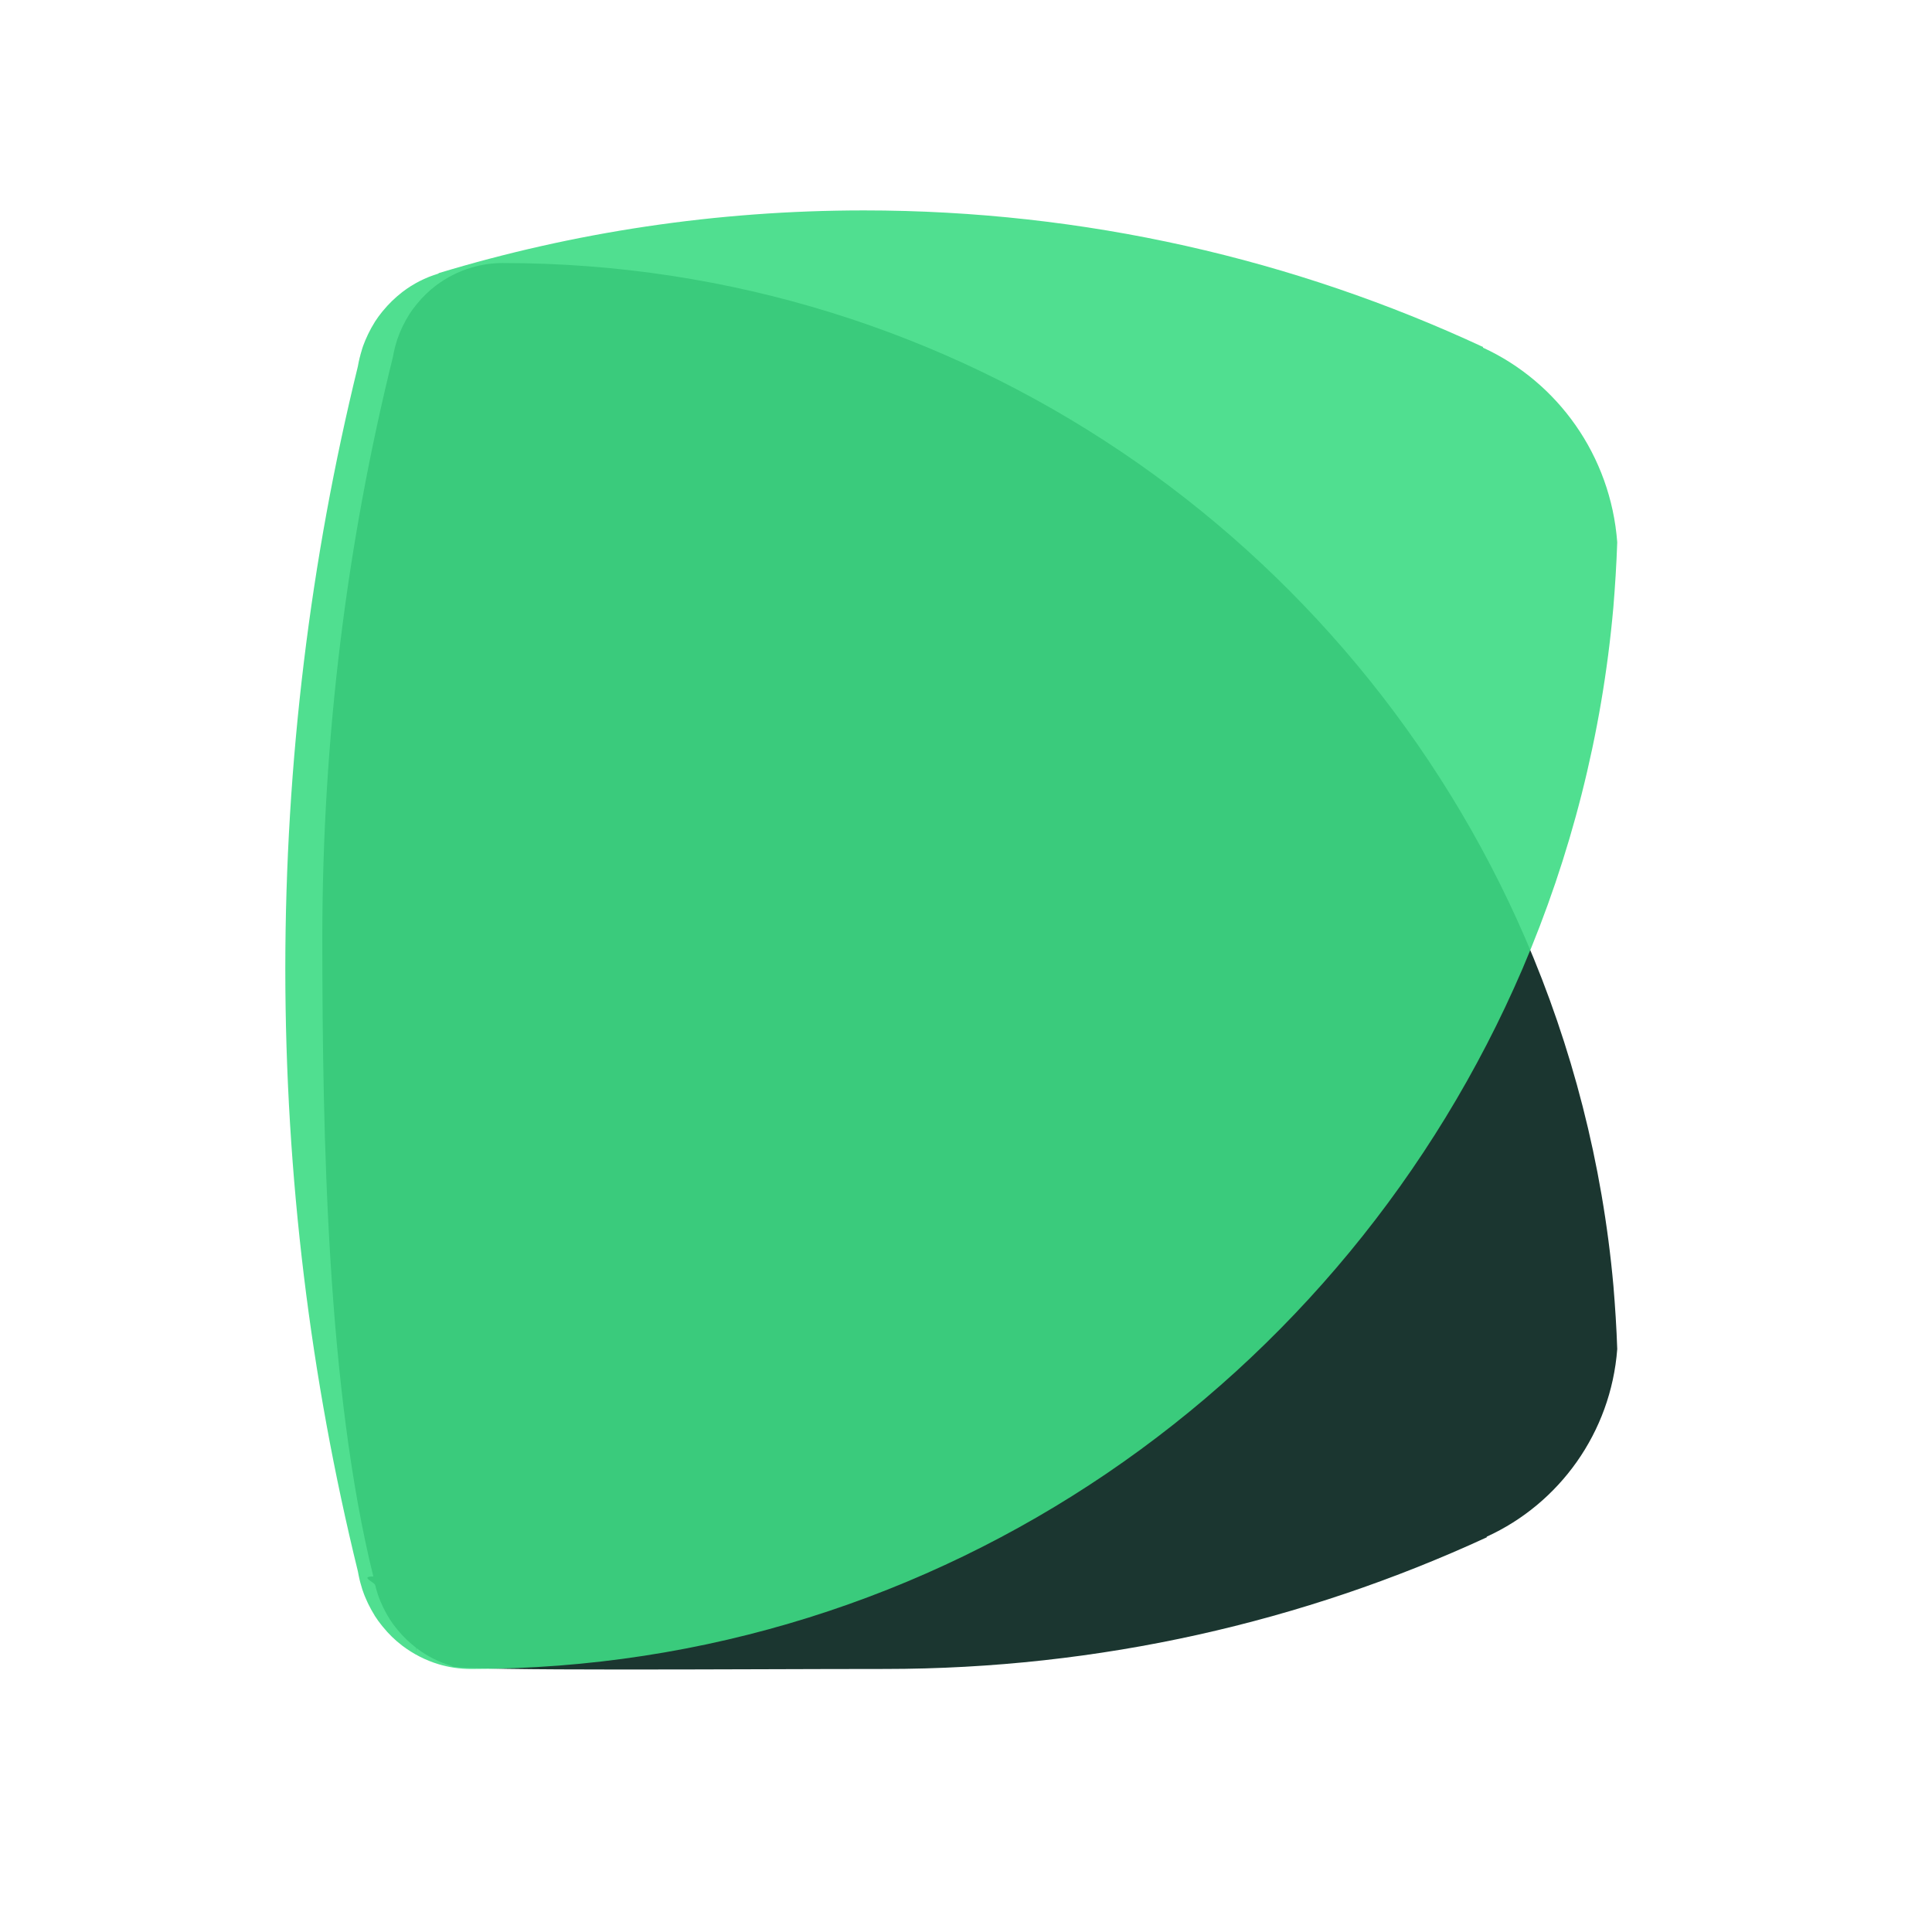 <svg width="256" height="256" viewBox="0 0 256 256" fill="none" xmlns="http://www.w3.org/2000/svg">
<path d="M66.63 34.853C65.17 34.853 63.778 35.065 62.452 35.46C60.745 35.969 59.18 36.778 57.788 37.817C57.759 37.846 57.749 37.855 57.73 37.865C56.824 38.548 56.014 39.337 55.298 40.212C55.26 40.26 55.222 40.299 55.184 40.347C54.84 40.77 54.516 41.203 54.22 41.665C54.22 41.665 54.217 41.675 54.211 41.694C53.915 42.165 53.639 42.656 53.391 43.166C53.352 43.223 53.333 43.291 53.305 43.349C53.095 43.801 52.895 44.243 52.732 44.724C52.694 44.811 52.675 44.897 52.637 44.984C52.551 45.263 52.465 45.542 52.389 45.821C52.36 45.946 52.332 46.071 52.294 46.187C52.208 46.562 52.122 46.947 52.055 47.331C45.96 71.96 42.717 97.734 42.708 124.277C42.717 150.81 43.374 184.252 49.469 208.89C47.61 208.89 49.622 209.65 49.708 210.025C49.746 210.15 49.784 210.266 49.803 210.391C49.879 210.67 49.965 210.949 50.051 211.228C50.089 211.314 50.108 211.401 50.147 211.507C50.309 211.969 50.509 212.421 50.719 212.863C50.747 212.921 50.767 212.988 50.805 213.046C51.053 213.556 51.32 214.047 51.625 214.518C51.625 214.518 51.628 214.528 51.635 214.547C51.93 215.009 52.255 215.442 52.598 215.865C52.636 215.913 52.674 215.961 52.712 216C53.437 216.875 54.248 217.654 55.145 218.347C55.173 218.357 55.202 219.643 55.202 218.395C56.585 219.444 58.159 220.242 59.866 220.752V220.8C62.183 221.461 98.202 221.146 117.25 221.146C145.693 221.146 172.706 214.902 197 203.704V203.618C206.595 199.24 213.454 189.841 214.293 178.758C214.198 175.939 214.016 173.159 213.787 170.388C212.328 154.12 208.284 138.621 202.084 124.277C179.268 71.633 127.217 34.853 66.63 34.853Z" fill="#1B3630"/>
<path opacity="0.9" d="M62.41 221.146C60.909 221.146 59.477 220.927 58.113 220.518C56.357 219.989 54.748 219.15 53.316 218.072C53.286 218.043 53.276 218.033 53.257 218.023C52.325 217.314 51.491 216.496 50.755 215.587C50.716 215.537 50.677 215.497 50.637 215.448C50.284 215.008 49.95 214.559 49.646 214.08C49.646 214.08 49.643 214.07 49.637 214.05C49.333 213.561 49.048 213.052 48.793 212.523C48.754 212.463 48.734 212.393 48.705 212.334C48.489 211.864 48.283 211.405 48.116 210.906C48.077 210.817 48.057 210.727 48.018 210.637C47.929 210.347 47.841 210.058 47.763 209.769C47.733 209.639 47.704 209.509 47.665 209.389C47.576 209 47.488 208.601 47.419 208.202C41.15 182.651 37.815 155.913 37.805 128.376C37.815 100.85 41.15 74.112 47.419 48.551C47.478 48.162 47.576 47.763 47.665 47.374C47.704 47.244 47.743 47.124 47.763 46.994C47.841 46.705 47.929 46.416 48.018 46.126C48.057 46.036 48.077 45.946 48.116 45.837C48.283 45.358 48.489 44.889 48.705 44.429C48.734 44.37 48.754 44.3 48.793 44.24C49.048 43.711 49.323 43.202 49.637 42.713C49.637 42.713 49.64 42.703 49.646 42.683C49.95 42.204 50.284 41.755 50.637 41.315C50.677 41.266 50.716 41.216 50.755 41.176C51.501 40.267 52.335 39.459 53.257 38.74C53.286 38.73 53.296 38.7 53.316 38.691C54.738 37.603 56.357 36.774 58.113 36.245V36.195C75.969 30.786 94.884 27.881 114.477 27.881C143.733 27.881 171.517 34.359 196.505 45.976V46.066C206.375 50.607 213.429 60.358 214.292 71.856C214.194 74.781 214.008 77.665 213.773 80.539C212.271 97.417 208.112 113.495 201.735 128.376C178.267 182.991 124.729 221.146 62.41 221.146Z" fill="#3DDC84"/>
</svg>

